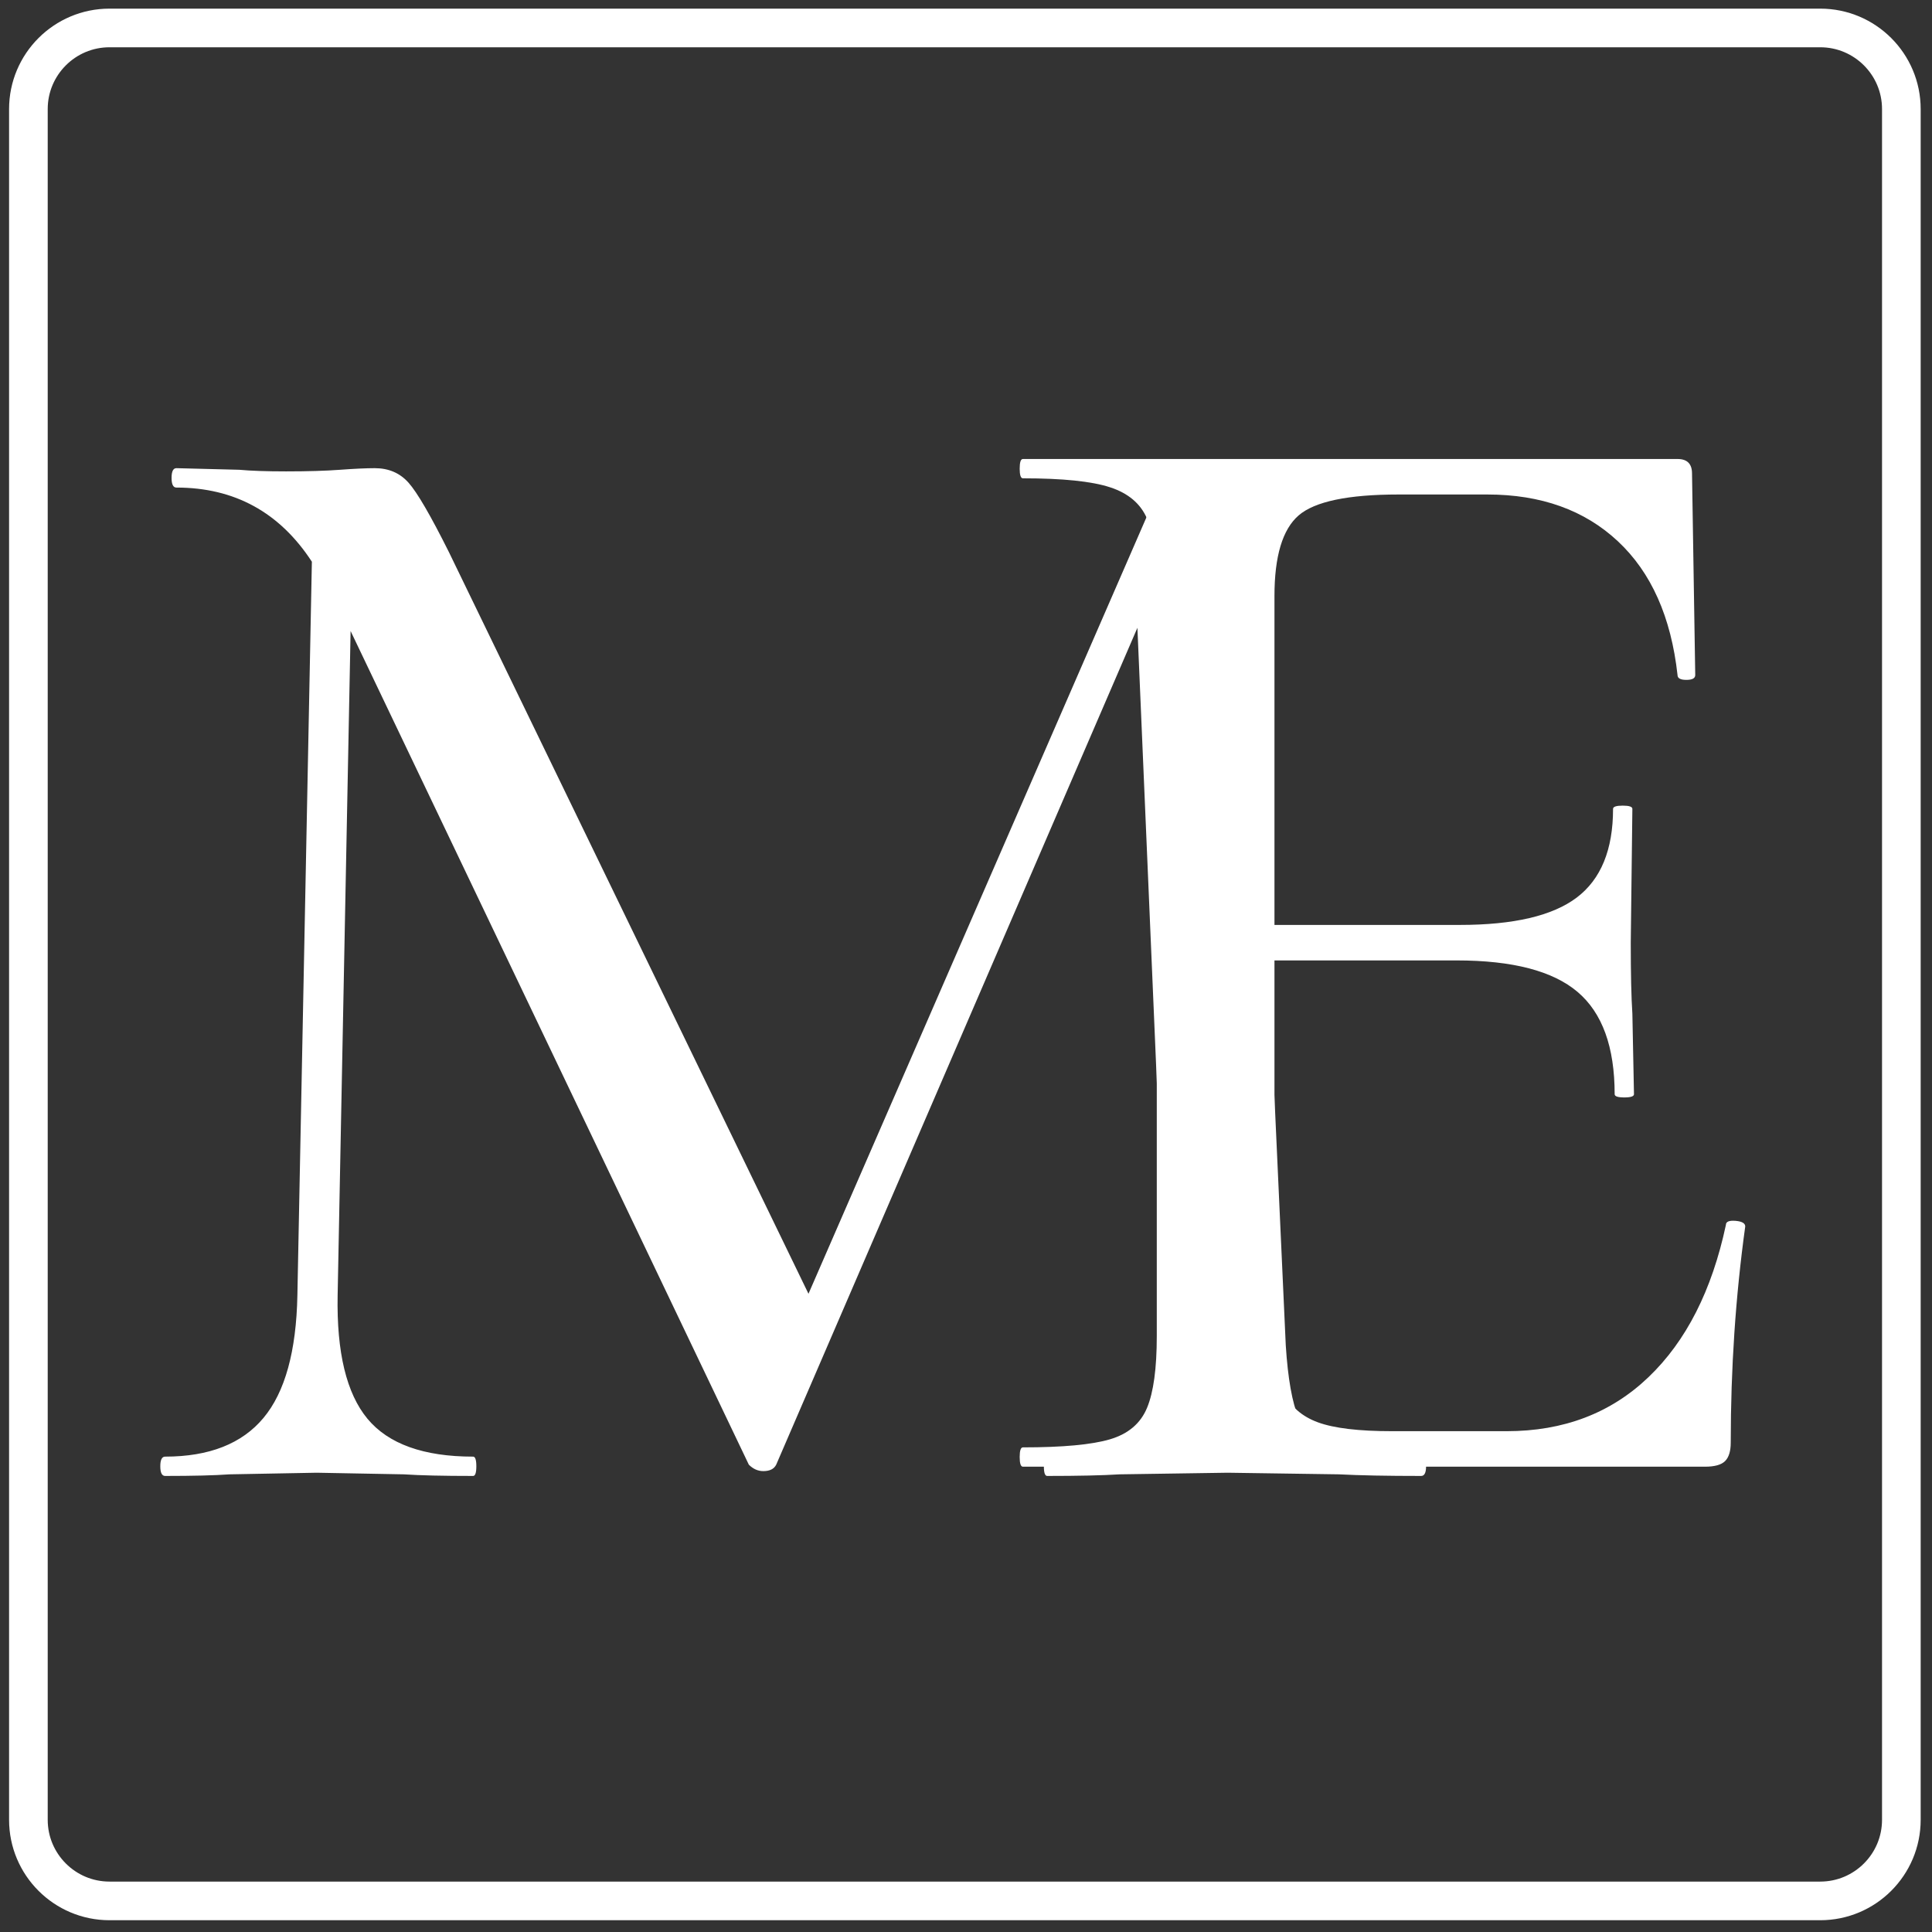 <svg xmlns="http://www.w3.org/2000/svg" xmlns:xlink="http://www.w3.org/1999/xlink" width="500" zoomAndPan="magnify" viewBox="0 0 375 375" height="500" preserveAspectRatio="xMidYMid meet" version="1.0"><rect x="0" y="0" width="375" height="375" fill="#333333" stroke="none"/><defs><g/><clipPath id="60cca2b4a1"><rect x="0" width="265" y="0" height="375"/></clipPath><clipPath id="39d4bba300"><rect x="0" width="170" y="0" height="375"/></clipPath><clipPath id="5392e3f5c5"><path d="M 1.762 1.676 L 373 1.676 L 373 372.926 L 1.762 372.926 Z M 1.762 1.676 " clip-rule="nonzero"/></clipPath><clipPath id="816d691fb3"><path d="M 21.262 1.676 L 353.301 1.676 C 364.07 1.676 372.801 10.406 372.801 21.176 L 372.801 353.215 C 372.801 363.984 364.07 372.715 353.301 372.715 L 21.262 372.715 C 10.492 372.715 1.762 363.984 1.762 353.215 L 1.762 21.176 C 1.762 10.406 10.492 1.676 21.262 1.676 Z M 21.262 1.676 " clip-rule="nonzero"/></clipPath></defs><g transform="matrix(1, 0, 0, 1, 20, 0)"><g clip-path="url(#60cca2b4a1)"><g fill="#ffffff" fill-opacity="1"><g transform="translate(0.473, 286.48)"><g><path d="M 255.375 -3.75 C 256.008 -3.75 256.328 -3.125 256.328 -1.875 C 256.328 -0.625 256.008 0 255.375 0 C 248.707 0 243.391 -0.102 239.422 -0.312 L 217.828 -0.625 L 196.859 -0.312 C 193.516 -0.102 188.82 0 182.781 0 C 182.352 0 182.141 -0.625 182.141 -1.875 C 182.141 -3.125 182.352 -3.75 182.781 -3.75 C 189.875 -3.75 195.086 -4.32 198.422 -5.469 C 201.754 -6.625 203.992 -8.66 205.141 -11.578 C 206.297 -14.504 206.664 -19.094 206.25 -25.344 L 200.297 -164.625 L 130.188 -2.188 C 129.77 -1.352 128.938 -0.938 127.688 -0.938 C 126.645 -0.938 125.707 -1.352 124.875 -2.188 L 47.578 -164 L 45.062 -35.047 C 44.852 -23.992 46.781 -16.016 50.844 -11.109 C 54.914 -6.203 61.754 -3.75 71.359 -3.75 C 71.773 -3.75 71.984 -3.125 71.984 -1.875 C 71.984 -0.625 71.773 0 71.359 0 C 65.516 0 61.031 -0.102 57.906 -0.312 L 41 -0.625 L 24.094 -0.312 C 21.176 -0.102 17.004 0 11.578 0 C 10.953 0 10.641 -0.625 10.641 -1.875 C 10.641 -3.125 10.953 -3.75 11.578 -3.75 C 20.129 -3.75 26.492 -6.254 30.672 -11.266 C 34.848 -16.273 37.039 -24.203 37.25 -35.047 L 40.062 -177.453 C 33.801 -187.047 25.035 -191.844 13.766 -191.844 C 13.141 -191.844 12.828 -192.469 12.828 -193.719 C 12.828 -194.977 13.141 -195.609 13.766 -195.609 L 25.969 -195.297 C 28.27 -195.086 31.297 -194.984 35.047 -194.984 C 39.223 -194.984 42.719 -195.086 45.531 -195.297 C 48.352 -195.504 50.598 -195.609 52.266 -195.609 C 54.973 -195.609 57.16 -194.664 58.828 -192.781 C 60.504 -190.906 63.113 -186.422 66.656 -179.328 L 136.453 -35.359 L 202.797 -187.781 C 205.098 -193 208.227 -195.609 212.188 -195.609 C 213.227 -195.609 214.789 -195.504 216.875 -195.297 C 218.969 -195.086 221.688 -194.984 225.031 -194.984 L 240.672 -195.297 C 242.961 -195.504 246.508 -195.609 251.312 -195.609 C 251.727 -195.609 251.938 -194.977 251.938 -193.719 C 251.938 -192.469 251.727 -191.844 251.312 -191.844 C 240.883 -191.844 233.426 -190.223 228.938 -186.984 C 224.445 -183.754 222.305 -177.969 222.516 -169.625 L 229.094 -25.344 C 229.508 -18.875 230.344 -14.18 231.594 -11.266 C 232.844 -8.348 235.188 -6.363 238.625 -5.312 C 242.07 -4.27 247.656 -3.75 255.375 -3.75 Z M 255.375 -3.75 "/></g></g></g></g></g><g transform="matrix(1, 0, 0, 1, 185, 0)"><g clip-path="url(#39d4bba300)"><g fill="#ffffff" fill-opacity="1"><g transform="translate(0.092, 284.684)"><g><path d="M 149.906 -46.938 C 149.906 -47.562 150.531 -47.82 151.781 -47.719 C 153.031 -47.613 153.656 -47.25 153.656 -46.625 C 151.781 -33.062 150.844 -19.082 150.844 -4.688 C 150.844 -3.02 150.477 -1.82 149.75 -1.094 C 149.02 -0.363 147.719 0 145.844 0 L 13.453 0 C 13.035 0 12.828 -0.625 12.828 -1.875 C 12.828 -3.125 13.035 -3.75 13.453 -3.75 C 21.172 -3.75 26.801 -4.27 30.344 -5.312 C 33.895 -6.363 36.297 -8.398 37.547 -11.422 C 38.805 -14.441 39.438 -19.082 39.438 -25.344 L 39.438 -170.25 C 39.438 -176.508 38.805 -181.098 37.547 -184.016 C 36.297 -186.93 33.895 -188.961 30.344 -190.109 C 26.801 -191.266 21.172 -191.844 13.453 -191.844 C 13.035 -191.844 12.828 -192.469 12.828 -193.719 C 12.828 -194.969 13.035 -195.594 13.453 -195.594 L 140.516 -195.594 C 142.391 -195.594 143.328 -194.656 143.328 -192.781 L 143.953 -153.656 C 143.953 -153.031 143.379 -152.719 142.234 -152.719 C 141.086 -152.719 140.516 -153.031 140.516 -153.656 C 139.266 -164.926 135.406 -173.582 128.938 -179.625 C 122.469 -185.676 114.02 -188.703 103.594 -188.703 L 86.375 -188.703 C 76.57 -188.703 70.102 -187.348 66.969 -184.641 C 63.844 -181.93 62.281 -176.719 62.281 -169 L 62.281 -105.156 L 98.266 -105.156 C 108.703 -105.156 116.266 -106.926 120.953 -110.469 C 125.648 -114.02 128 -119.758 128 -127.688 C 128 -128.102 128.625 -128.312 129.875 -128.312 C 131.125 -128.312 131.75 -128.102 131.75 -127.688 L 131.438 -101.703 C 131.438 -95.66 131.539 -91.07 131.75 -87.938 L 132.062 -72.297 C 132.062 -71.879 131.438 -71.672 130.188 -71.672 C 128.938 -71.672 128.312 -71.879 128.312 -72.297 C 128.312 -81.473 125.91 -88.094 121.109 -92.156 C 116.316 -96.227 108.492 -98.266 97.641 -98.266 L 62.281 -98.266 L 62.281 -26.594 C 62.281 -21.176 62.906 -17.109 64.156 -14.391 C 65.406 -11.68 67.594 -9.754 70.719 -8.609 C 73.852 -7.461 78.656 -6.891 85.125 -6.891 L 107.344 -6.891 C 118.395 -6.891 127.57 -10.383 134.875 -17.375 C 142.188 -24.363 147.195 -34.219 149.906 -46.938 Z M 149.906 -46.938 "/></g></g></g></g></g><g clip-path="url(#5392e3f5c5)"><g clip-path="url(#816d691fb3)"><path stroke-linecap="butt" transform="matrix(0.75, 0, 0, 0.75, 1.762, 1.676)" fill="none" stroke-linejoin="miter" d="M 26 -0 L 468.718 -0 C 483.078 -0 494.718 11.64 494.718 26 L 494.718 468.719 C 494.718 483.078 483.078 494.719 468.718 494.719 L 26 494.719 C 11.64 494.719 -0 483.078 -0 468.719 L -0 26 C -0 11.64 11.64 -0 26 -0 Z M 26 -0 " stroke="#ffffff" stroke-width="20" stroke-opacity="1" stroke-miterlimit="4"/></g></g></svg>